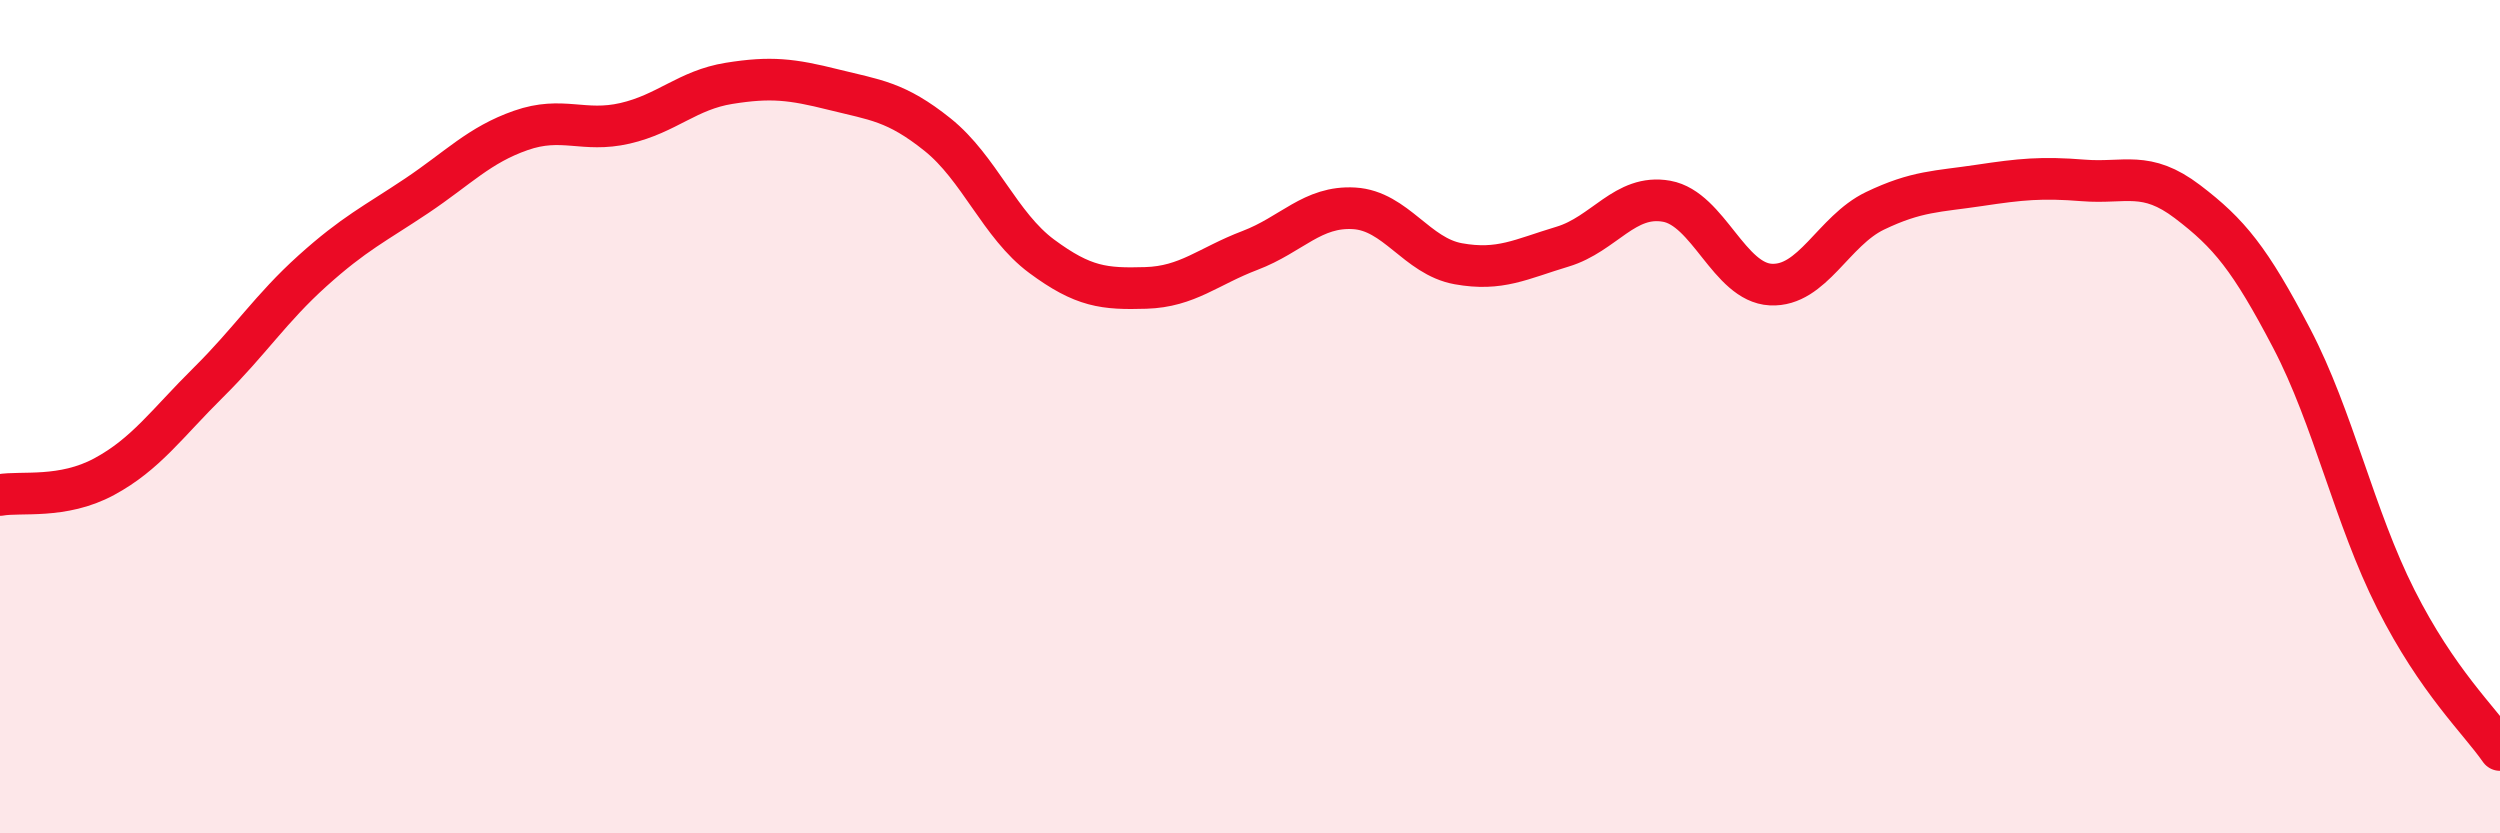 
    <svg width="60" height="20" viewBox="0 0 60 20" xmlns="http://www.w3.org/2000/svg">
      <path
        d="M 0,11.88 C 0.5,11.79 1.5,11.98 2.5,11.44 C 3.5,10.9 4,10.17 5,9.18 C 6,8.19 6.5,7.4 7.5,6.5 C 8.5,5.6 9,5.37 10,4.7 C 11,4.03 11.5,3.48 12.5,3.13 C 13.5,2.78 14,3.19 15,2.96 C 16,2.73 16.5,2.16 17.5,2 C 18.5,1.84 19,1.9 20,2.15 C 21,2.4 21.5,2.43 22.5,3.23 C 23.5,4.03 24,5.41 25,6.15 C 26,6.89 26.5,6.94 27.5,6.91 C 28.5,6.88 29,6.39 30,6.01 C 31,5.63 31.5,4.94 32.5,5 C 33.5,5.06 34,6.15 35,6.33 C 36,6.51 36.5,6.22 37.5,5.92 C 38.5,5.62 39,4.65 40,4.83 C 41,5.01 41.5,6.78 42.5,6.83 C 43.5,6.88 44,5.54 45,5.06 C 46,4.58 46.5,4.6 47.5,4.45 C 48.5,4.3 49,4.25 50,4.33 C 51,4.41 51.5,4.08 52.5,4.84 C 53.5,5.6 54,6.21 55,8.12 C 56,10.03 56.5,12.4 57.5,14.38 C 58.5,16.36 59.5,17.28 60,18L60 20L0 20Z"
        fill="#EB0A25"
        opacity="0.1"
        stroke-linecap="round"
        stroke-linejoin="round"
      />
      <path
        d="M 0,11.88 C 0.5,11.79 1.5,11.98 2.5,11.44 C 3.5,10.9 4,10.17 5,9.18 C 6,8.19 6.5,7.4 7.5,6.5 C 8.5,5.6 9,5.37 10,4.7 C 11,4.03 11.5,3.48 12.5,3.13 C 13.5,2.78 14,3.19 15,2.96 C 16,2.73 16.5,2.16 17.5,2 C 18.5,1.84 19,1.9 20,2.15 C 21,2.4 21.5,2.43 22.5,3.23 C 23.5,4.03 24,5.41 25,6.15 C 26,6.89 26.5,6.94 27.5,6.91 C 28.5,6.88 29,6.39 30,6.01 C 31,5.63 31.5,4.94 32.5,5 C 33.5,5.06 34,6.15 35,6.33 C 36,6.51 36.5,6.22 37.5,5.92 C 38.5,5.62 39,4.65 40,4.83 C 41,5.01 41.5,6.78 42.5,6.83 C 43.5,6.88 44,5.54 45,5.06 C 46,4.58 46.5,4.6 47.5,4.45 C 48.5,4.3 49,4.25 50,4.33 C 51,4.41 51.5,4.08 52.5,4.84 C 53.5,5.6 54,6.21 55,8.12 C 56,10.03 56.5,12.4 57.5,14.38 C 58.5,16.36 59.5,17.28 60,18"
        stroke="#EB0A25"
        stroke-width="1"
        fill="none"
        stroke-linecap="round"
        stroke-linejoin="round"
      />
    </svg>
  
